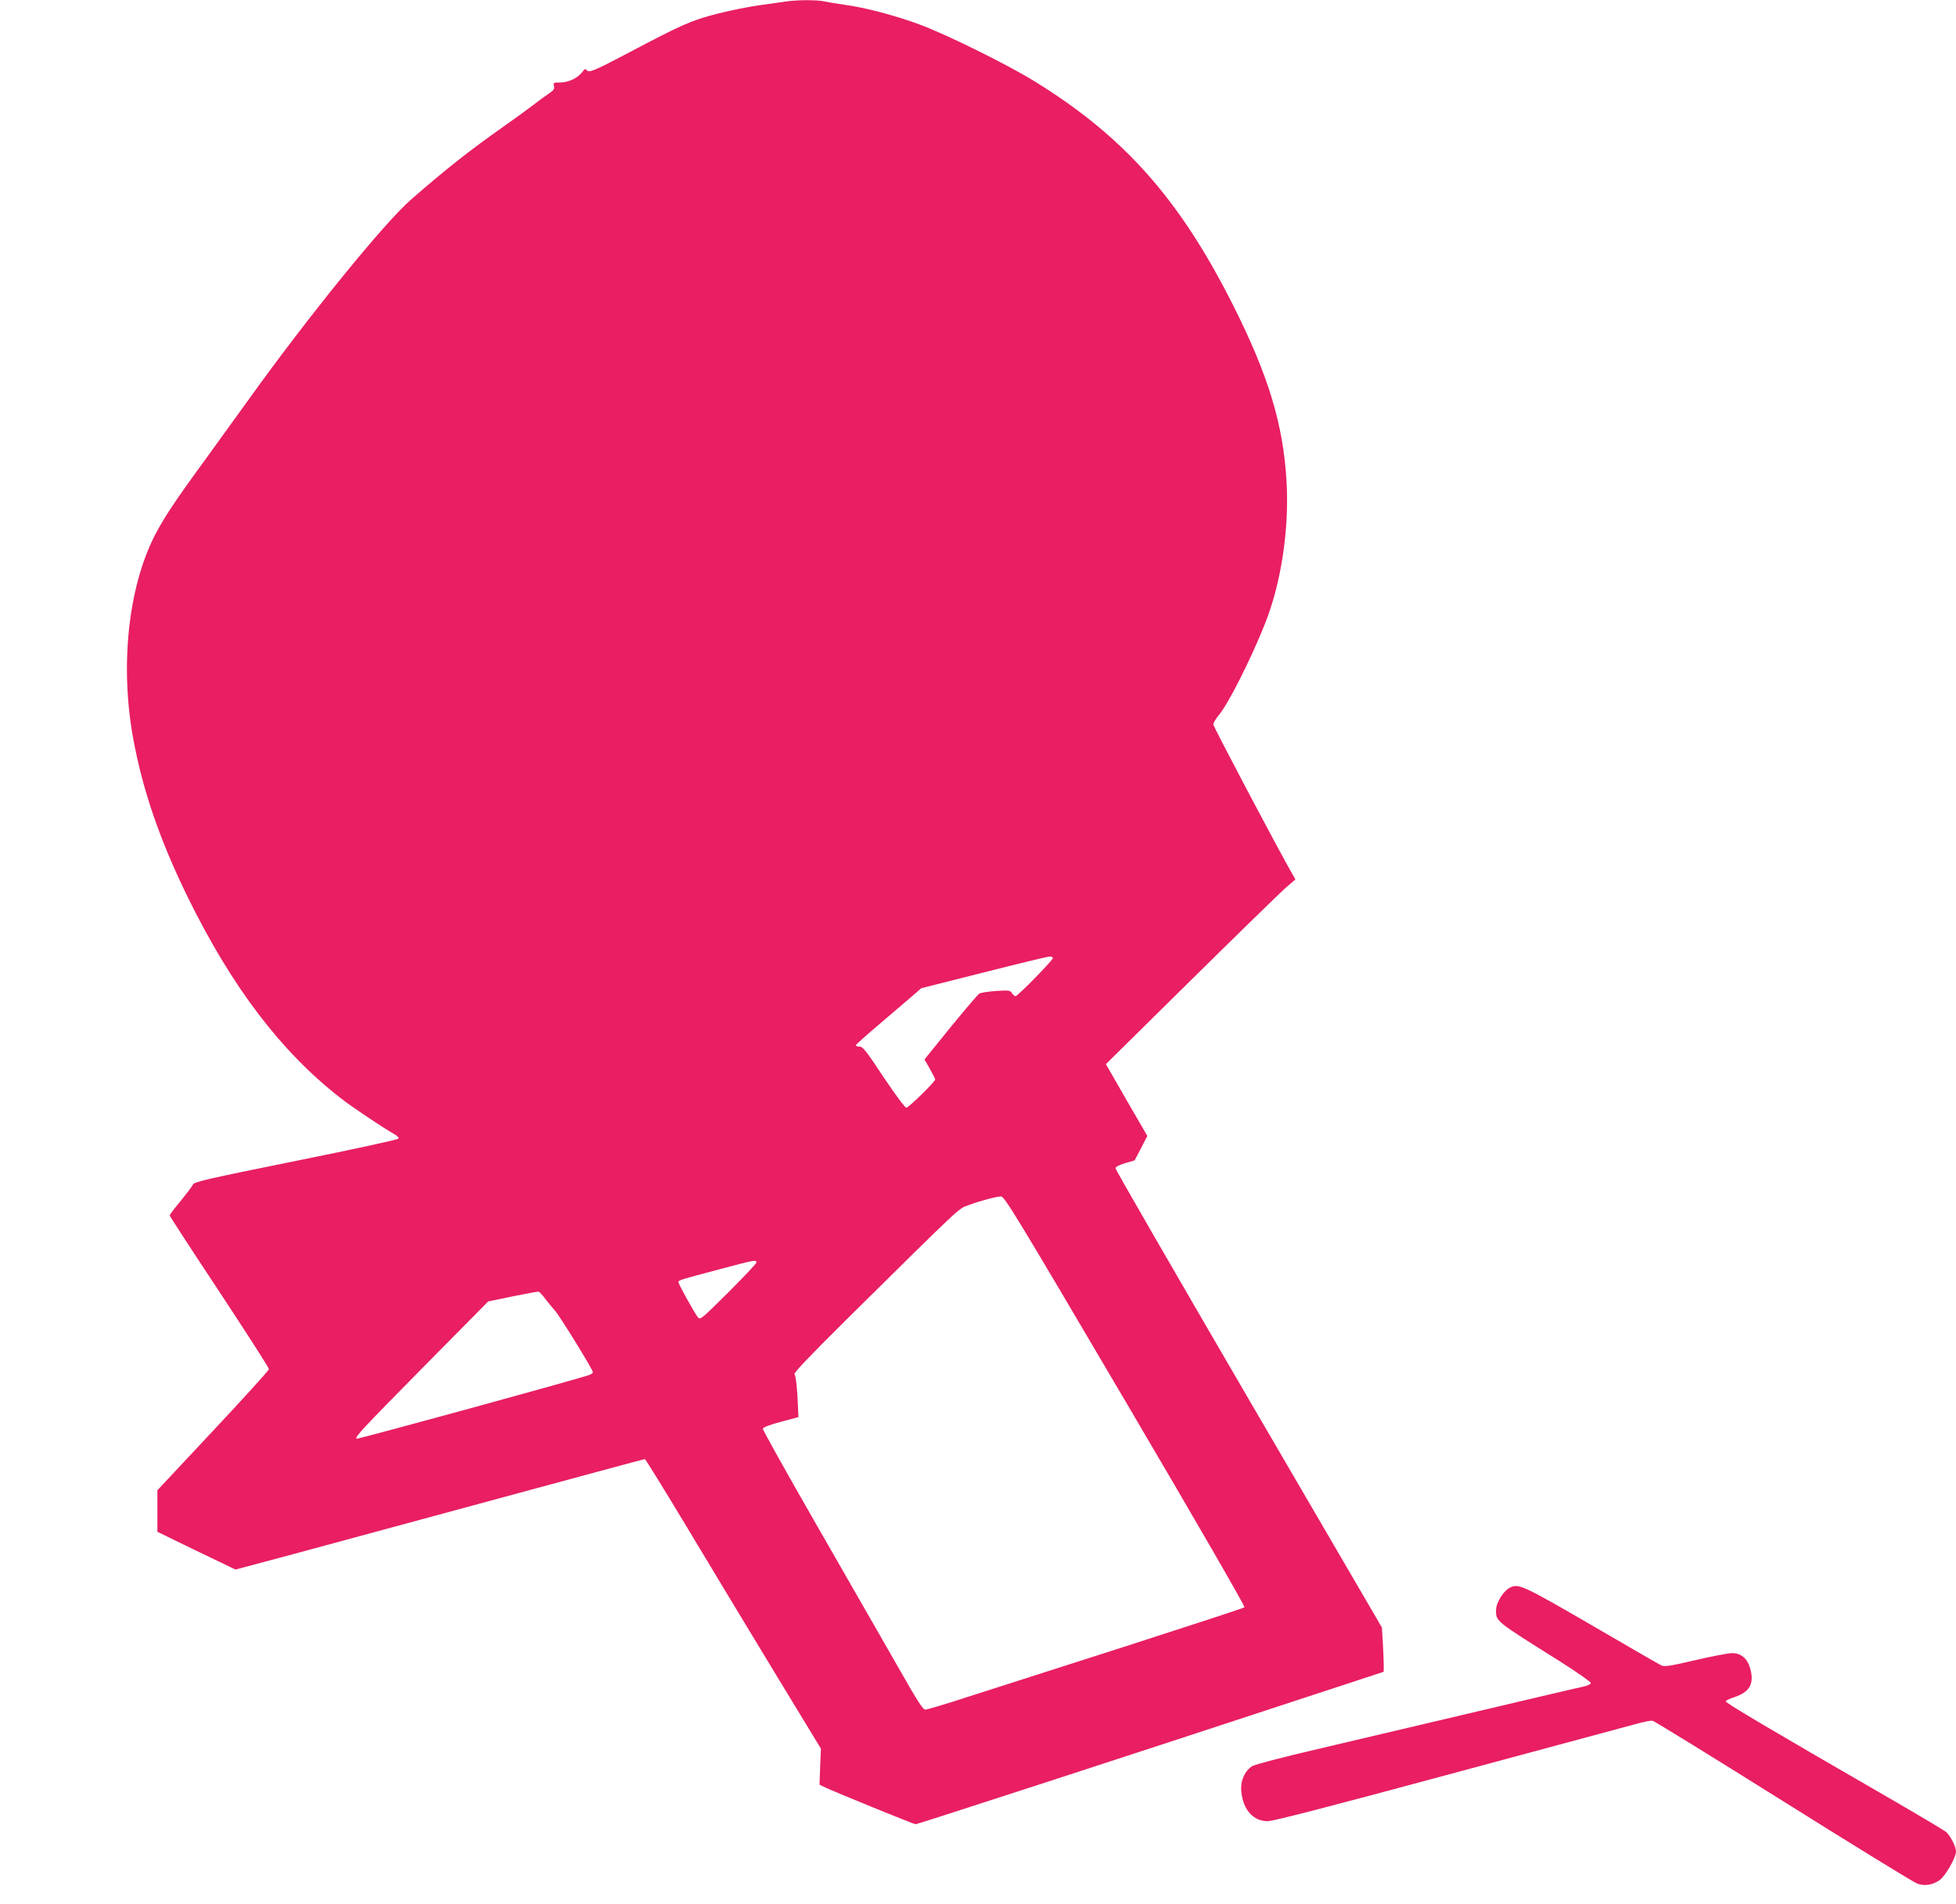 <?xml version="1.0" standalone="no"?>
<!DOCTYPE svg PUBLIC "-//W3C//DTD SVG 20010904//EN"
 "http://www.w3.org/TR/2001/REC-SVG-20010904/DTD/svg10.dtd">
<svg version="1.0" xmlns="http://www.w3.org/2000/svg"
 width="1280pt" height="1246pt" viewBox="0 0 1280 1246"
 preserveAspectRatio="xMidYMid meet">
<g transform="translate(0,1246) scale(0.1,-0.1)"
fill="#e91e63" stroke="none">
<path d="M5135 12449 c-27 -4 -104 -15 -170 -24 -66 -9 -190 -34 -275 -56
-166 -42 -232 -72 -595 -264 -201 -106 -243 -124 -256 -104 -8 11 -13 9 -30
-14 -30 -39 -90 -67 -144 -67 -43 0 -45 -1 -40 -23 5 -19 -1 -28 -37 -52 -24
-16 -68 -48 -98 -72 -30 -23 -120 -89 -200 -145 -217 -153 -367 -271 -599
-473 -178 -155 -681 -775 -1071 -1320 -63 -88 -193 -268 -289 -400 -191 -261
-262 -370 -321 -485 -171 -340 -225 -846 -139 -1320 61 -338 176 -672 359
-1045 288 -586 609 -1008 996 -1310 76 -60 283 -198 354 -238 17 -9 30 -22 28
-29 -3 -7 -273 -66 -670 -146 -597 -121 -667 -137 -676 -156 -5 -12 -42 -60
-81 -108 -39 -47 -71 -89 -71 -93 0 -4 146 -229 325 -499 179 -271 325 -499
325 -507 0 -8 -165 -189 -365 -403 l-365 -390 0 -136 0 -136 255 -124 256
-123 382 102 c210 57 811 220 1336 362 524 142 956 259 961 259 4 0 128 -201
276 -447 148 -247 405 -673 572 -948 l304 -500 -5 -118 -4 -118 26 -13 c49
-25 590 -246 603 -246 12 0 1433 462 2548 829 l515 169 0 49 c0 26 -3 91 -6
144 l-6 97 -872 1495 c-479 822 -871 1501 -871 1510 0 10 21 21 63 34 l62 18
42 80 41 80 -136 235 -135 235 554 547 c305 301 584 573 620 605 l66 57 -17
30 c-91 157 -520 970 -520 984 0 10 15 36 34 59 61 70 210 365 303 598 107
268 160 618 142 934 -21 371 -118 692 -346 1146 -350 698 -714 1109 -1300
1471 -179 111 -580 309 -756 374 -159 59 -361 112 -492 129 -49 7 -109 17
-132 22 -50 11 -188 10 -258 -2z m1755 -6260 c0 -14 -230 -249 -244 -249 -6 0
-17 9 -24 20 -11 18 -19 19 -105 14 -50 -4 -100 -11 -109 -18 -10 -6 -94 -105
-188 -220 l-170 -210 35 -62 c19 -34 35 -65 35 -69 0 -15 -174 -185 -189 -185
-9 0 -71 84 -149 200 -113 171 -136 200 -157 200 -14 0 -25 4 -25 8 0 4 66 64
148 133 81 69 177 152 214 183 l67 58 408 103 c224 57 418 104 431 104 12 1
22 -4 22 -10z m474 -2899 c466 -792 785 -1345 780 -1350 -5 -5 -360 -121 -789
-259 -429 -137 -892 -286 -1030 -330 -137 -45 -259 -81 -270 -81 -16 0 -55 62
-186 293 -92 160 -327 571 -523 912 -196 341 -355 626 -354 634 2 9 46 26 118
45 l115 31 -3 65 c-4 117 -14 205 -23 216 -6 8 106 125 343 360 765 756 727
720 793 745 75 28 182 57 215 58 23 1 92 -112 814 -1339z m-2414 907 c0 -7
-82 -94 -183 -195 -172 -171 -184 -182 -199 -165 -21 25 -128 217 -128 231 0
13 6 15 275 86 220 59 235 62 235 43z m-1382 -238 c18 -24 46 -57 61 -74 30
-31 251 -390 251 -406 0 -5 -10 -13 -23 -18 -61 -24 -1519 -423 -1524 -418
-11 12 29 55 444 476 l418 423 160 33 c88 18 165 32 170 31 6 -2 25 -22 43
-47z"/>
<path d="M9890 2073 c-47 -18 -100 -100 -100 -153 0 -73 -4 -69 418 -334 111
-70 202 -134 202 -141 0 -8 -20 -18 -47 -24 -27 -5 -336 -78 -688 -161 -352
-83 -822 -194 -1044 -246 -248 -58 -416 -102 -437 -114 -49 -31 -78 -98 -71
-166 12 -120 78 -194 173 -194 35 0 396 93 1185 306 624 168 1174 316 1224
330 49 14 98 24 110 21 11 -2 396 -239 855 -527 459 -288 853 -530 875 -538
48 -18 99 -11 146 21 38 25 109 148 109 189 0 31 -35 100 -64 127 -12 10 -176
108 -366 218 -831 480 -1080 628 -1077 638 2 5 28 18 57 27 98 32 130 87 105
181 -18 70 -59 107 -120 107 -25 0 -133 -21 -241 -46 -162 -38 -200 -44 -221
-35 -14 6 -219 125 -456 263 -434 252 -476 272 -527 251z"/>
</g>
</svg>
